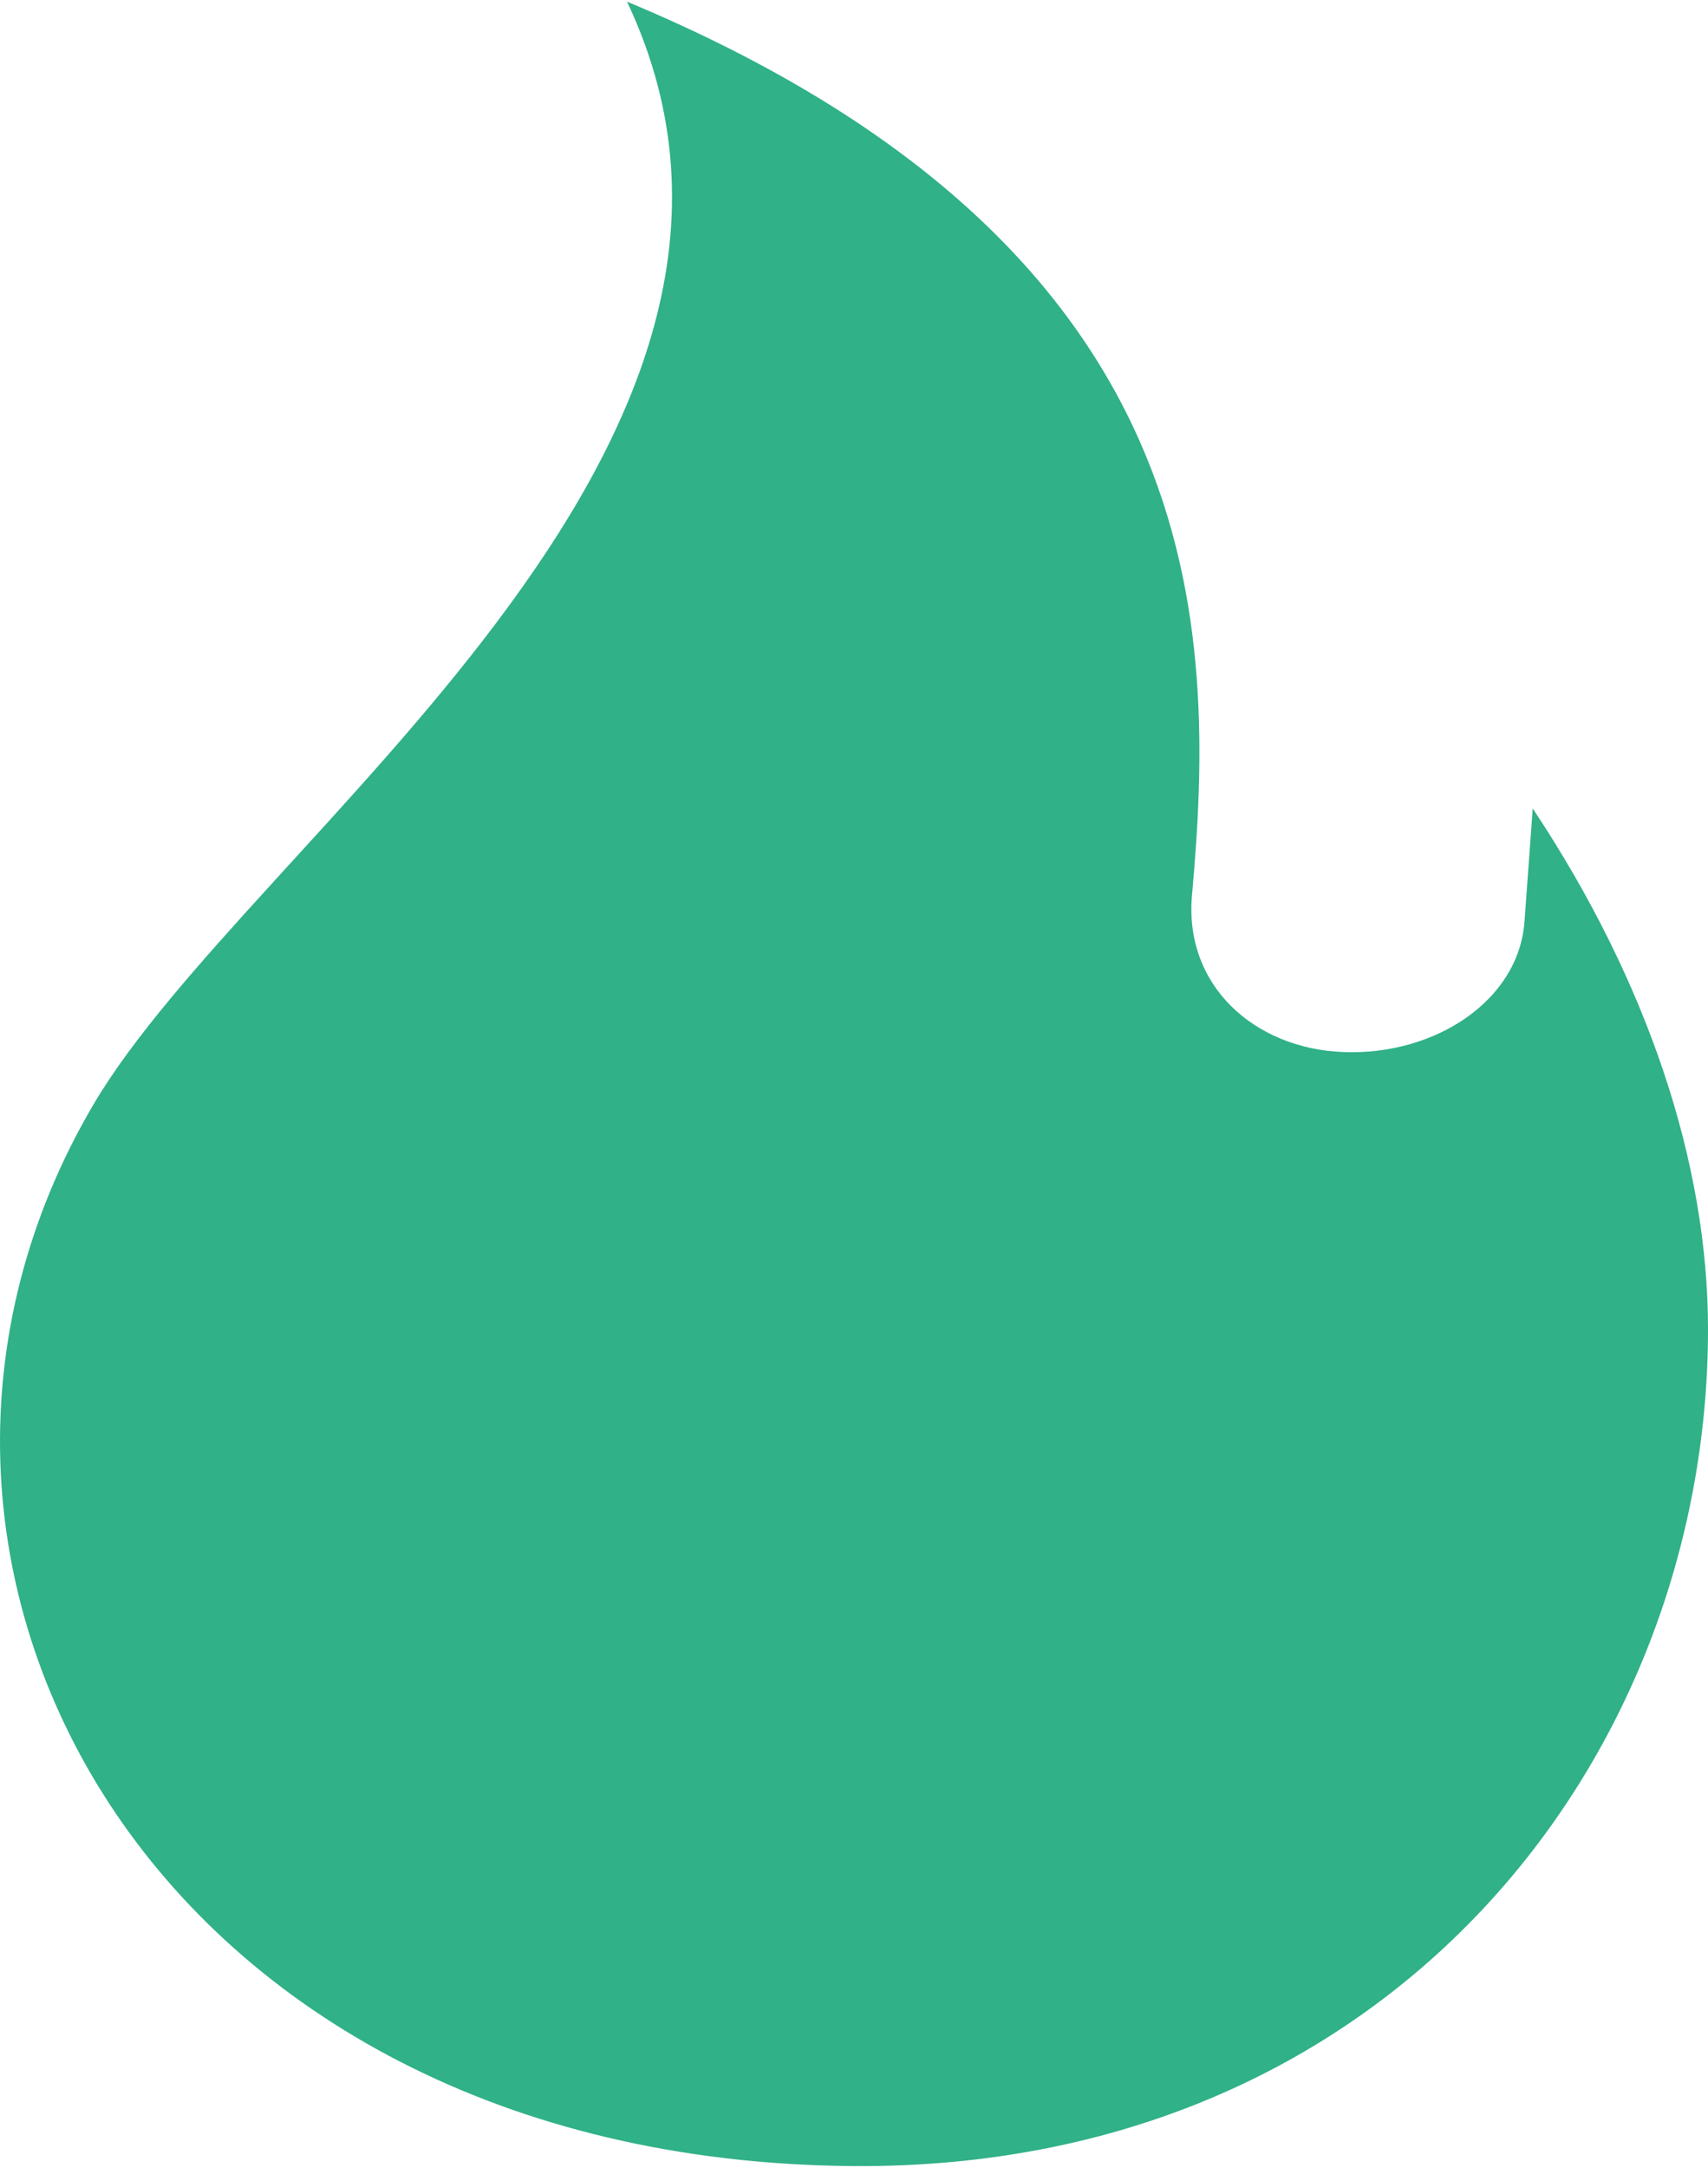 <?xml version="1.0" encoding="UTF-8"?><svg xmlns="http://www.w3.org/2000/svg" id="Isolation_Mode65577a4ec23ee" viewBox="0 0 246.73 312.44" aria-hidden="true" style="fill:url(#CerosGradient_id3903bb210);" width="246px" height="312px"><defs><linearGradient class="cerosgradient" data-cerosgradient="true" id="CerosGradient_id3903bb210" gradientUnits="userSpaceOnUse" x1="50%" y1="100%" x2="50%" y2="0%"><stop offset="0%" stop-color="#30B188"/><stop offset="100%" stop-color="#30B188"/></linearGradient><linearGradient/><style>.cls-1-65577a4ec23ee{fill-rule:evenodd;}</style></defs><path class="cls-1-65577a4ec23ee" d="M90.58,0C121,64.34,35.98,121.05,13.52,159.16c-38.8,65.85,8.42,152.45,109.61,153.27,77.14,.63,123.6-58.29,123.6-120.82,0-23.92-8.69-50.14-25.32-75.15l-1.19,16.34c-.84,11.43-12.97,19.36-26.22,18.82-12.74-.5-22.98-9.55-21.81-22.62,3.44-38.3,3.64-93.46-81.6-129h0Z" style="fill:url(#CerosGradient_id3903bb210);"/></svg>
